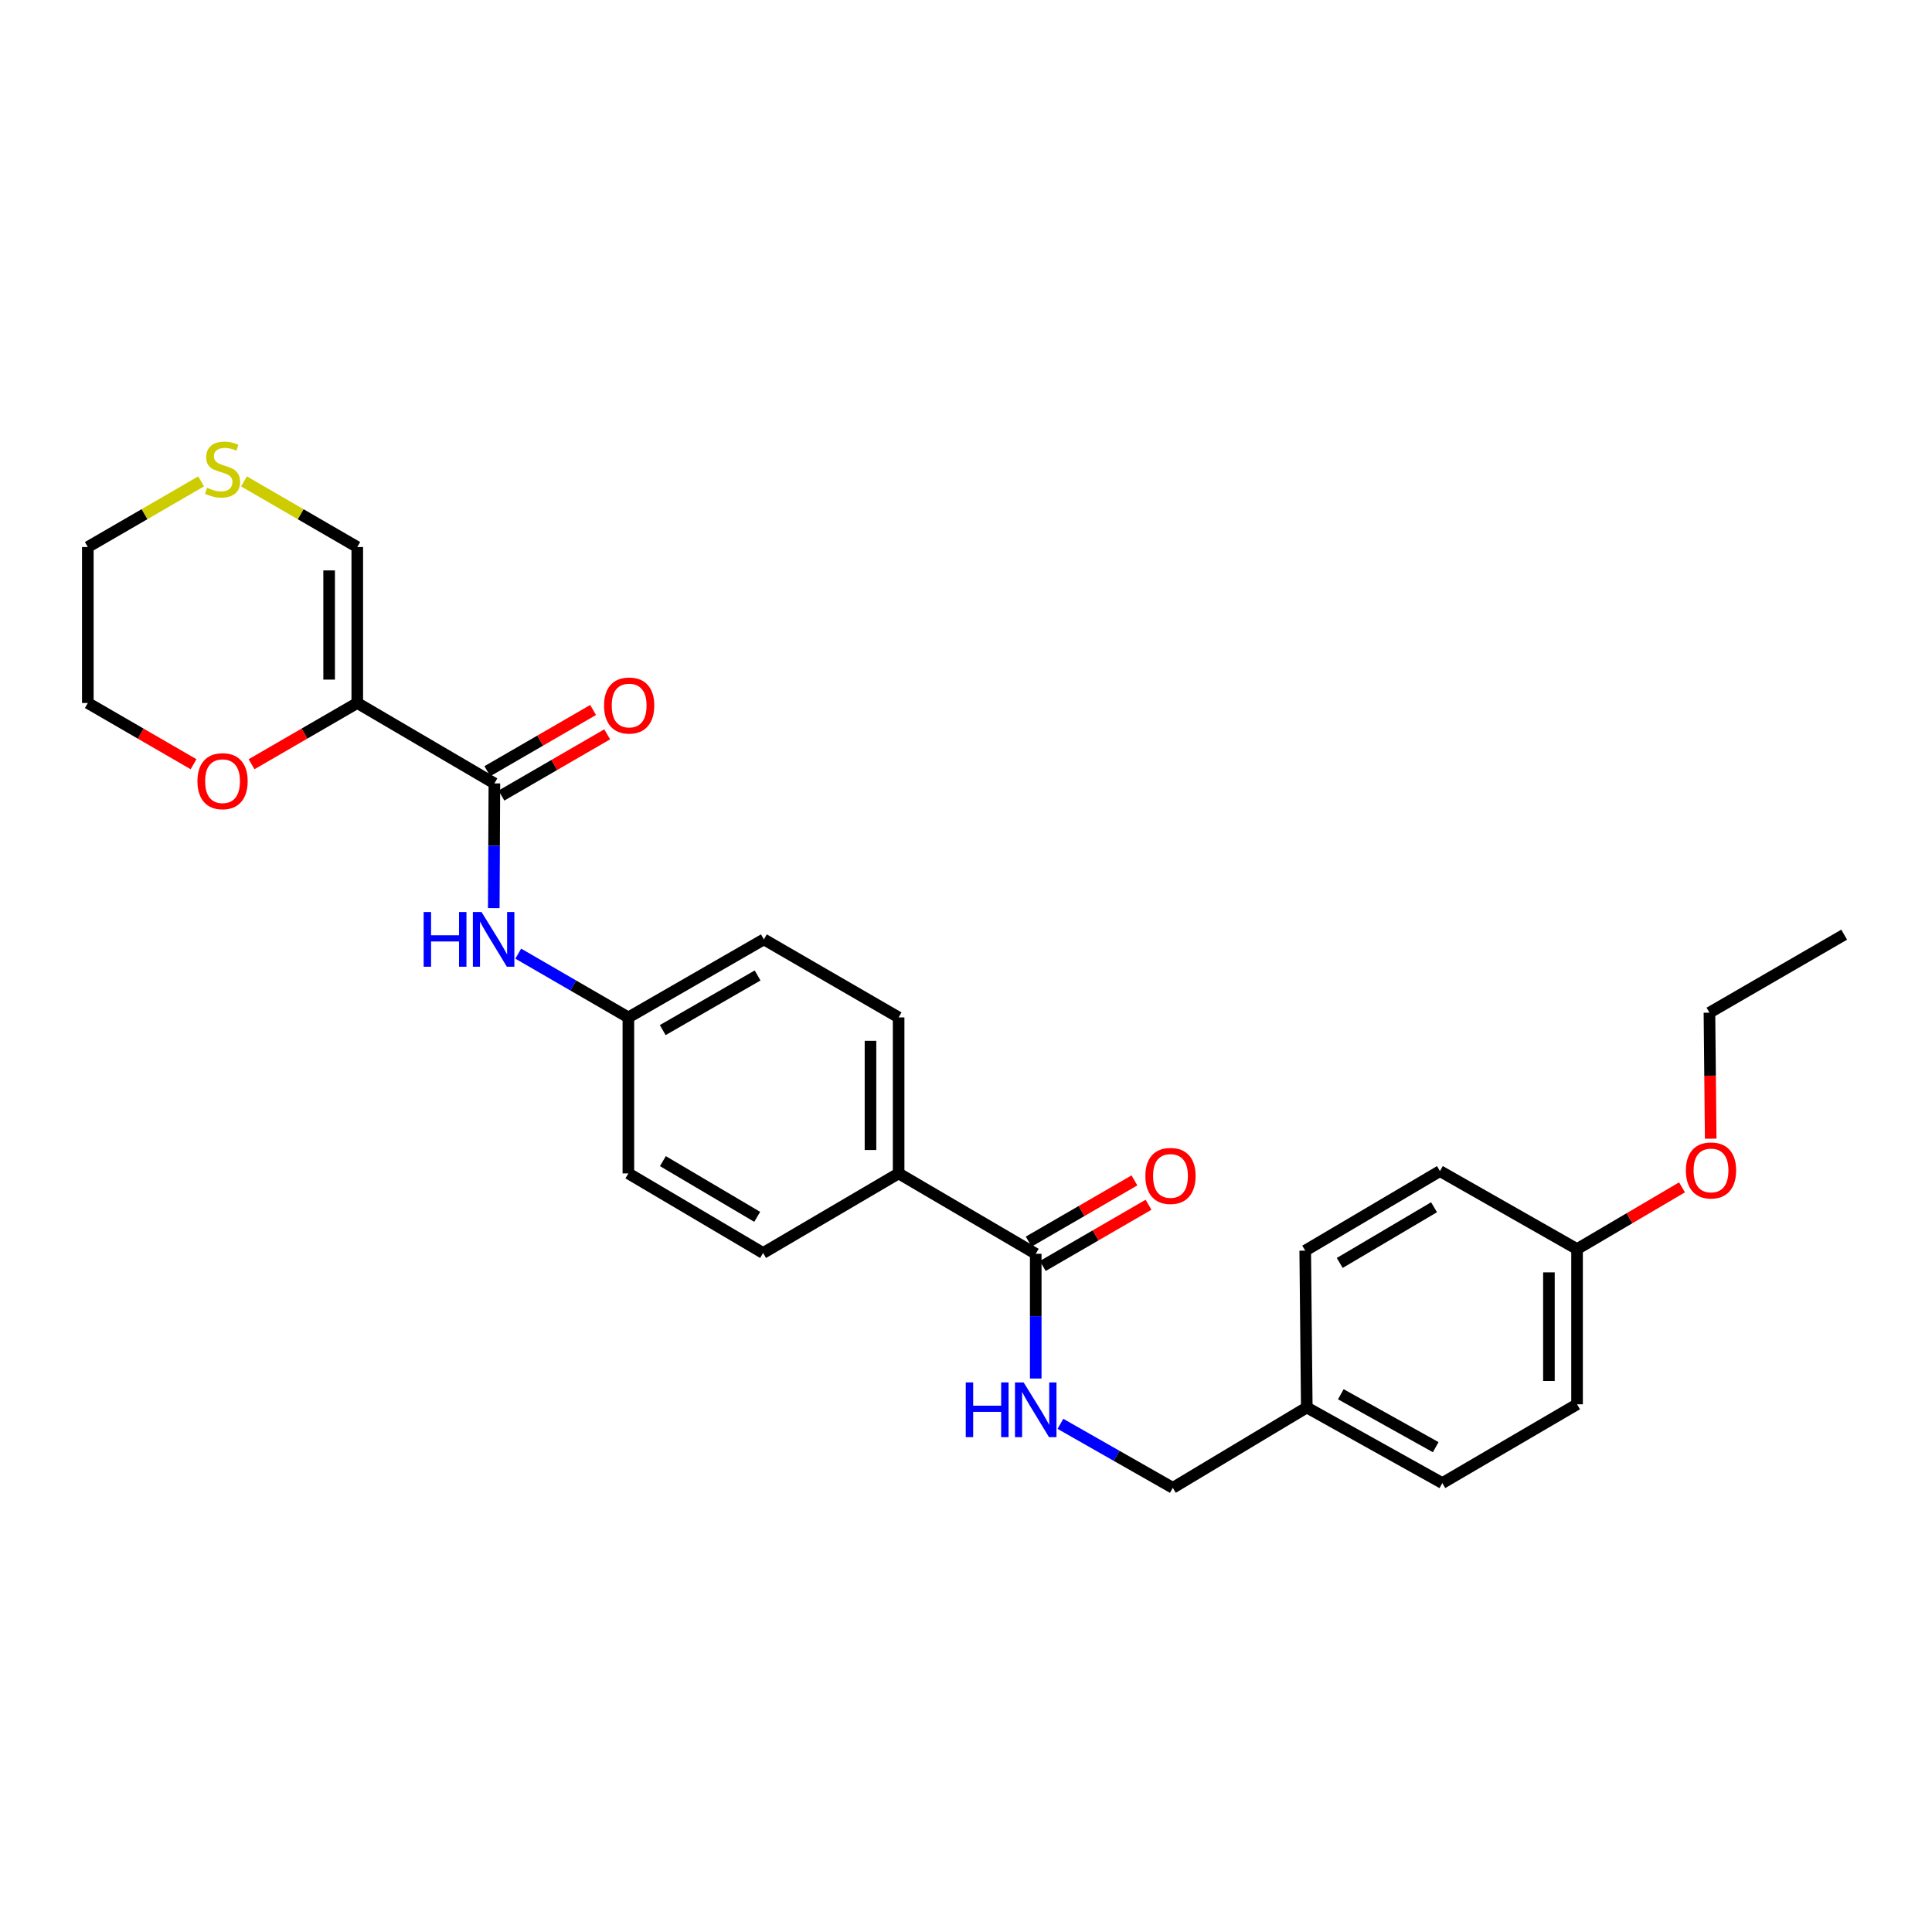<?xml version='1.0' encoding='iso-8859-1'?>
<svg version='1.1' baseProfile='full'
              xmlns='http://www.w3.org/2000/svg'
                      xmlns:rdkit='http://www.rdkit.org/xml'
                      xmlns:xlink='http://www.w3.org/1999/xlink'
                  xml:space='preserve'
width='1000px' height='1000px' viewBox='0 0 1000 1000'>
<!-- END OF HEADER -->
<rect style='opacity:1.0;fill:#FFFFFF;stroke:none' width='1000' height='1000' x='0' y='0'> </rect>
<path class='bond-0' d='M 184.924,363.874 L 255.893,405.479' style='fill:none;fill-rule:evenodd;stroke:#000000;stroke-width:6px;stroke-linecap:butt;stroke-linejoin:miter;stroke-opacity:1' />
<path class='bond-4' d='M 184.924,363.874 L 184.924,283.139' style='fill:none;fill-rule:evenodd;stroke:#000000;stroke-width:6px;stroke-linecap:butt;stroke-linejoin:miter;stroke-opacity:1' />
<path class='bond-4' d='M 170.36,351.763 L 170.36,295.249' style='fill:none;fill-rule:evenodd;stroke:#000000;stroke-width:6px;stroke-linecap:butt;stroke-linejoin:miter;stroke-opacity:1' />
<path class='bond-5' d='M 184.924,363.874 L 157.566,379.718' style='fill:none;fill-rule:evenodd;stroke:#000000;stroke-width:6px;stroke-linecap:butt;stroke-linejoin:miter;stroke-opacity:1' />
<path class='bond-5' d='M 157.566,379.718 L 130.208,395.562' style='fill:none;fill-rule:evenodd;stroke:#FF0000;stroke-width:6px;stroke-linecap:butt;stroke-linejoin:miter;stroke-opacity:1' />
<path class='bond-2' d='M 255.893,405.479 L 255.735,437.761' style='fill:none;fill-rule:evenodd;stroke:#000000;stroke-width:6px;stroke-linecap:butt;stroke-linejoin:miter;stroke-opacity:1' />
<path class='bond-2' d='M 255.735,437.761 L 255.576,470.044' style='fill:none;fill-rule:evenodd;stroke:#0000FF;stroke-width:6px;stroke-linecap:butt;stroke-linejoin:miter;stroke-opacity:1' />
<path class='bond-8' d='M 259.542,411.781 L 286.912,395.936' style='fill:none;fill-rule:evenodd;stroke:#000000;stroke-width:6px;stroke-linecap:butt;stroke-linejoin:miter;stroke-opacity:1' />
<path class='bond-8' d='M 286.912,395.936 L 314.282,380.09' style='fill:none;fill-rule:evenodd;stroke:#FF0000;stroke-width:6px;stroke-linecap:butt;stroke-linejoin:miter;stroke-opacity:1' />
<path class='bond-8' d='M 252.245,399.177 L 279.615,383.331' style='fill:none;fill-rule:evenodd;stroke:#000000;stroke-width:6px;stroke-linecap:butt;stroke-linejoin:miter;stroke-opacity:1' />
<path class='bond-8' d='M 279.615,383.331 L 306.985,367.486' style='fill:none;fill-rule:evenodd;stroke:#FF0000;stroke-width:6px;stroke-linecap:butt;stroke-linejoin:miter;stroke-opacity:1' />
<path class='bond-1' d='M 536.095,648.963 L 465.126,607.357' style='fill:none;fill-rule:evenodd;stroke:#000000;stroke-width:6px;stroke-linecap:butt;stroke-linejoin:miter;stroke-opacity:1' />
<path class='bond-3' d='M 536.095,648.963 L 536.095,681.241' style='fill:none;fill-rule:evenodd;stroke:#000000;stroke-width:6px;stroke-linecap:butt;stroke-linejoin:miter;stroke-opacity:1' />
<path class='bond-3' d='M 536.095,681.241 L 536.095,713.519' style='fill:none;fill-rule:evenodd;stroke:#0000FF;stroke-width:6px;stroke-linecap:butt;stroke-linejoin:miter;stroke-opacity:1' />
<path class='bond-9' d='M 539.744,655.265 L 567.11,639.42' style='fill:none;fill-rule:evenodd;stroke:#000000;stroke-width:6px;stroke-linecap:butt;stroke-linejoin:miter;stroke-opacity:1' />
<path class='bond-9' d='M 567.11,639.42 L 594.476,623.575' style='fill:none;fill-rule:evenodd;stroke:#FF0000;stroke-width:6px;stroke-linecap:butt;stroke-linejoin:miter;stroke-opacity:1' />
<path class='bond-9' d='M 532.446,642.661 L 559.813,626.816' style='fill:none;fill-rule:evenodd;stroke:#000000;stroke-width:6px;stroke-linecap:butt;stroke-linejoin:miter;stroke-opacity:1' />
<path class='bond-9' d='M 559.813,626.816 L 587.179,610.971' style='fill:none;fill-rule:evenodd;stroke:#FF0000;stroke-width:6px;stroke-linecap:butt;stroke-linejoin:miter;stroke-opacity:1' />
<path class='bond-10' d='M 268.252,493.609 L 296.748,510.111' style='fill:none;fill-rule:evenodd;stroke:#0000FF;stroke-width:6px;stroke-linecap:butt;stroke-linejoin:miter;stroke-opacity:1' />
<path class='bond-10' d='M 296.748,510.111 L 325.244,526.614' style='fill:none;fill-rule:evenodd;stroke:#000000;stroke-width:6px;stroke-linecap:butt;stroke-linejoin:miter;stroke-opacity:1' />
<path class='bond-13' d='M 548.877,736.975 L 577.962,753.537' style='fill:none;fill-rule:evenodd;stroke:#0000FF;stroke-width:6px;stroke-linecap:butt;stroke-linejoin:miter;stroke-opacity:1' />
<path class='bond-13' d='M 577.962,753.537 L 607.048,770.098' style='fill:none;fill-rule:evenodd;stroke:#000000;stroke-width:6px;stroke-linecap:butt;stroke-linejoin:miter;stroke-opacity:1' />
<path class='bond-7' d='M 184.924,283.139 L 155.606,266.153' style='fill:none;fill-rule:evenodd;stroke:#000000;stroke-width:6px;stroke-linecap:butt;stroke-linejoin:miter;stroke-opacity:1' />
<path class='bond-7' d='M 155.606,266.153 L 126.288,249.167' style='fill:none;fill-rule:evenodd;stroke:#CCCC00;stroke-width:6px;stroke-linecap:butt;stroke-linejoin:miter;stroke-opacity:1' />
<path class='bond-24' d='M 100.179,395.563 L 72.817,379.718' style='fill:none;fill-rule:evenodd;stroke:#FF0000;stroke-width:6px;stroke-linecap:butt;stroke-linejoin:miter;stroke-opacity:1' />
<path class='bond-24' d='M 72.817,379.718 L 45.455,363.874' style='fill:none;fill-rule:evenodd;stroke:#000000;stroke-width:6px;stroke-linecap:butt;stroke-linejoin:miter;stroke-opacity:1' />
<path class='bond-6' d='M 465.126,607.357 L 465.126,526.614' style='fill:none;fill-rule:evenodd;stroke:#000000;stroke-width:6px;stroke-linecap:butt;stroke-linejoin:miter;stroke-opacity:1' />
<path class='bond-6' d='M 450.562,595.246 L 450.562,538.726' style='fill:none;fill-rule:evenodd;stroke:#000000;stroke-width:6px;stroke-linecap:butt;stroke-linejoin:miter;stroke-opacity:1' />
<path class='bond-28' d='M 465.126,607.357 L 394.975,648.55' style='fill:none;fill-rule:evenodd;stroke:#000000;stroke-width:6px;stroke-linecap:butt;stroke-linejoin:miter;stroke-opacity:1' />
<path class='bond-27' d='M 104.099,249.166 L 74.777,266.152' style='fill:none;fill-rule:evenodd;stroke:#CCCC00;stroke-width:6px;stroke-linecap:butt;stroke-linejoin:miter;stroke-opacity:1' />
<path class='bond-27' d='M 74.777,266.152 L 45.455,283.139' style='fill:none;fill-rule:evenodd;stroke:#000000;stroke-width:6px;stroke-linecap:butt;stroke-linejoin:miter;stroke-opacity:1' />
<path class='bond-16' d='M 325.244,526.614 L 325.244,607.357' style='fill:none;fill-rule:evenodd;stroke:#000000;stroke-width:6px;stroke-linecap:butt;stroke-linejoin:miter;stroke-opacity:1' />
<path class='bond-17' d='M 325.244,526.614 L 395.379,486.222' style='fill:none;fill-rule:evenodd;stroke:#000000;stroke-width:6px;stroke-linecap:butt;stroke-linejoin:miter;stroke-opacity:1' />
<path class='bond-17' d='M 343.033,533.176 L 392.128,504.902' style='fill:none;fill-rule:evenodd;stroke:#000000;stroke-width:6px;stroke-linecap:butt;stroke-linejoin:miter;stroke-opacity:1' />
<path class='bond-11' d='M 465.126,526.614 L 395.379,486.222' style='fill:none;fill-rule:evenodd;stroke:#000000;stroke-width:6px;stroke-linecap:butt;stroke-linejoin:miter;stroke-opacity:1' />
<path class='bond-12' d='M 394.975,648.55 L 325.244,607.357' style='fill:none;fill-rule:evenodd;stroke:#000000;stroke-width:6px;stroke-linecap:butt;stroke-linejoin:miter;stroke-opacity:1' />
<path class='bond-12' d='M 391.923,629.831 L 343.111,600.996' style='fill:none;fill-rule:evenodd;stroke:#000000;stroke-width:6px;stroke-linecap:butt;stroke-linejoin:miter;stroke-opacity:1' />
<path class='bond-14' d='M 607.048,770.098 L 676.391,728.508' style='fill:none;fill-rule:evenodd;stroke:#000000;stroke-width:6px;stroke-linecap:butt;stroke-linejoin:miter;stroke-opacity:1' />
<path class='bond-18' d='M 676.391,728.508 L 675.581,647.328' style='fill:none;fill-rule:evenodd;stroke:#000000;stroke-width:6px;stroke-linecap:butt;stroke-linejoin:miter;stroke-opacity:1' />
<path class='bond-19' d='M 676.391,728.508 L 746.55,767.638' style='fill:none;fill-rule:evenodd;stroke:#000000;stroke-width:6px;stroke-linecap:butt;stroke-linejoin:miter;stroke-opacity:1' />
<path class='bond-19' d='M 694.009,721.658 L 743.12,749.049' style='fill:none;fill-rule:evenodd;stroke:#000000;stroke-width:6px;stroke-linecap:butt;stroke-linejoin:miter;stroke-opacity:1' />
<path class='bond-15' d='M 816.281,646.519 L 816.281,726.858' style='fill:none;fill-rule:evenodd;stroke:#000000;stroke-width:6px;stroke-linecap:butt;stroke-linejoin:miter;stroke-opacity:1' />
<path class='bond-15' d='M 801.717,658.57 L 801.717,714.807' style='fill:none;fill-rule:evenodd;stroke:#000000;stroke-width:6px;stroke-linecap:butt;stroke-linejoin:miter;stroke-opacity:1' />
<path class='bond-22' d='M 816.281,646.519 L 843.443,630.544' style='fill:none;fill-rule:evenodd;stroke:#000000;stroke-width:6px;stroke-linecap:butt;stroke-linejoin:miter;stroke-opacity:1' />
<path class='bond-22' d='M 843.443,630.544 L 870.605,614.568' style='fill:none;fill-rule:evenodd;stroke:#FF0000;stroke-width:6px;stroke-linecap:butt;stroke-linejoin:miter;stroke-opacity:1' />
<path class='bond-29' d='M 816.281,646.519 L 745.312,606.152' style='fill:none;fill-rule:evenodd;stroke:#000000;stroke-width:6px;stroke-linecap:butt;stroke-linejoin:miter;stroke-opacity:1' />
<path class='bond-20' d='M 675.581,647.328 L 745.312,606.152' style='fill:none;fill-rule:evenodd;stroke:#000000;stroke-width:6px;stroke-linecap:butt;stroke-linejoin:miter;stroke-opacity:1' />
<path class='bond-20' d='M 693.447,653.693 L 742.258,624.869' style='fill:none;fill-rule:evenodd;stroke:#000000;stroke-width:6px;stroke-linecap:butt;stroke-linejoin:miter;stroke-opacity:1' />
<path class='bond-21' d='M 746.55,767.638 L 816.281,726.858' style='fill:none;fill-rule:evenodd;stroke:#000000;stroke-width:6px;stroke-linecap:butt;stroke-linejoin:miter;stroke-opacity:1' />
<path class='bond-25' d='M 885.453,589.379 L 885.13,556.771' style='fill:none;fill-rule:evenodd;stroke:#FF0000;stroke-width:6px;stroke-linecap:butt;stroke-linejoin:miter;stroke-opacity:1' />
<path class='bond-25' d='M 885.13,556.771 L 884.806,524.162' style='fill:none;fill-rule:evenodd;stroke:#000000;stroke-width:6px;stroke-linecap:butt;stroke-linejoin:miter;stroke-opacity:1' />
<path class='bond-23' d='M 45.455,283.139 L 45.455,363.874' style='fill:none;fill-rule:evenodd;stroke:#000000;stroke-width:6px;stroke-linecap:butt;stroke-linejoin:miter;stroke-opacity:1' />
<path class='bond-26' d='M 884.806,524.162 L 954.545,483.787' style='fill:none;fill-rule:evenodd;stroke:#000000;stroke-width:6px;stroke-linecap:butt;stroke-linejoin:miter;stroke-opacity:1' />
<path  class='atom-3' d='M 219.277 472.062
L 223.117 472.062
L 223.117 484.102
L 237.597 484.102
L 237.597 472.062
L 241.437 472.062
L 241.437 500.382
L 237.597 500.382
L 237.597 487.302
L 223.117 487.302
L 223.117 500.382
L 219.277 500.382
L 219.277 472.062
' fill='#0000FF'/>
<path  class='atom-3' d='M 249.237 472.062
L 258.517 487.062
Q 259.437 488.542, 260.917 491.222
Q 262.397 493.902, 262.477 494.062
L 262.477 472.062
L 266.237 472.062
L 266.237 500.382
L 262.357 500.382
L 252.397 483.982
Q 251.237 482.062, 249.997 479.862
Q 248.797 477.662, 248.437 476.982
L 248.437 500.382
L 244.757 500.382
L 244.757 472.062
L 249.237 472.062
' fill='#0000FF'/>
<path  class='atom-4' d='M 499.875 715.538
L 503.715 715.538
L 503.715 727.578
L 518.195 727.578
L 518.195 715.538
L 522.035 715.538
L 522.035 743.858
L 518.195 743.858
L 518.195 730.778
L 503.715 730.778
L 503.715 743.858
L 499.875 743.858
L 499.875 715.538
' fill='#0000FF'/>
<path  class='atom-4' d='M 529.835 715.538
L 539.115 730.538
Q 540.035 732.018, 541.515 734.698
Q 542.995 737.378, 543.075 737.538
L 543.075 715.538
L 546.835 715.538
L 546.835 743.858
L 542.955 743.858
L 532.995 727.458
Q 531.835 725.538, 530.595 723.338
Q 529.395 721.138, 529.035 720.458
L 529.035 743.858
L 525.355 743.858
L 525.355 715.538
L 529.835 715.538
' fill='#0000FF'/>
<path  class='atom-6' d='M 102.194 404.337
Q 102.194 397.537, 105.554 393.737
Q 108.914 389.937, 115.194 389.937
Q 121.474 389.937, 124.834 393.737
Q 128.194 397.537, 128.194 404.337
Q 128.194 411.217, 124.794 415.137
Q 121.394 419.017, 115.194 419.017
Q 108.954 419.017, 105.554 415.137
Q 102.194 411.257, 102.194 404.337
M 115.194 415.817
Q 119.514 415.817, 121.834 412.937
Q 124.194 410.017, 124.194 404.337
Q 124.194 398.777, 121.834 395.977
Q 119.514 393.137, 115.194 393.137
Q 110.874 393.137, 108.514 395.937
Q 106.194 398.737, 106.194 404.337
Q 106.194 410.057, 108.514 412.937
Q 110.874 415.817, 115.194 415.817
' fill='#FF0000'/>
<path  class='atom-8' d='M 107.194 252.459
Q 107.514 252.579, 108.834 253.139
Q 110.154 253.699, 111.594 254.059
Q 113.074 254.379, 114.514 254.379
Q 117.194 254.379, 118.754 253.099
Q 120.314 251.779, 120.314 249.499
Q 120.314 247.939, 119.514 246.979
Q 118.754 246.019, 117.554 245.499
Q 116.354 244.979, 114.354 244.379
Q 111.834 243.619, 110.314 242.899
Q 108.834 242.179, 107.754 240.659
Q 106.714 239.139, 106.714 236.579
Q 106.714 233.019, 109.114 230.819
Q 111.554 228.619, 116.354 228.619
Q 119.634 228.619, 123.354 230.179
L 122.434 233.259
Q 119.034 231.859, 116.474 231.859
Q 113.714 231.859, 112.194 233.019
Q 110.674 234.139, 110.714 236.099
Q 110.714 237.619, 111.474 238.539
Q 112.274 239.459, 113.394 239.979
Q 114.554 240.499, 116.474 241.099
Q 119.034 241.899, 120.554 242.699
Q 122.074 243.499, 123.154 245.139
Q 124.274 246.739, 124.274 249.499
Q 124.274 253.419, 121.634 255.539
Q 119.034 257.619, 114.674 257.619
Q 112.154 257.619, 110.234 257.059
Q 108.354 256.539, 106.114 255.619
L 107.194 252.459
' fill='#CCCC00'/>
<path  class='atom-9' d='M 312.648 365.175
Q 312.648 358.375, 316.008 354.575
Q 319.368 350.775, 325.648 350.775
Q 331.928 350.775, 335.288 354.575
Q 338.648 358.375, 338.648 365.175
Q 338.648 372.055, 335.248 375.975
Q 331.848 379.855, 325.648 379.855
Q 319.408 379.855, 316.008 375.975
Q 312.648 372.095, 312.648 365.175
M 325.648 376.655
Q 329.968 376.655, 332.288 373.775
Q 334.648 370.855, 334.648 365.175
Q 334.648 359.615, 332.288 356.815
Q 329.968 353.975, 325.648 353.975
Q 321.328 353.975, 318.968 356.775
Q 316.648 359.575, 316.648 365.175
Q 316.648 370.895, 318.968 373.775
Q 321.328 376.655, 325.648 376.655
' fill='#FF0000'/>
<path  class='atom-10' d='M 592.842 608.659
Q 592.842 601.859, 596.202 598.059
Q 599.562 594.259, 605.842 594.259
Q 612.122 594.259, 615.482 598.059
Q 618.842 601.859, 618.842 608.659
Q 618.842 615.539, 615.442 619.459
Q 612.042 623.339, 605.842 623.339
Q 599.602 623.339, 596.202 619.459
Q 592.842 615.579, 592.842 608.659
M 605.842 620.139
Q 610.162 620.139, 612.482 617.259
Q 614.842 614.339, 614.842 608.659
Q 614.842 603.099, 612.482 600.299
Q 610.162 597.459, 605.842 597.459
Q 601.522 597.459, 599.162 600.259
Q 596.842 603.059, 596.842 608.659
Q 596.842 614.379, 599.162 617.259
Q 601.522 620.139, 605.842 620.139
' fill='#FF0000'/>
<path  class='atom-23' d='M 872.616 605.819
Q 872.616 599.019, 875.976 595.219
Q 879.336 591.419, 885.616 591.419
Q 891.896 591.419, 895.256 595.219
Q 898.616 599.019, 898.616 605.819
Q 898.616 612.699, 895.216 616.619
Q 891.816 620.499, 885.616 620.499
Q 879.376 620.499, 875.976 616.619
Q 872.616 612.739, 872.616 605.819
M 885.616 617.299
Q 889.936 617.299, 892.256 614.419
Q 894.616 611.499, 894.616 605.819
Q 894.616 600.259, 892.256 597.459
Q 889.936 594.619, 885.616 594.619
Q 881.296 594.619, 878.936 597.419
Q 876.616 600.219, 876.616 605.819
Q 876.616 611.539, 878.936 614.419
Q 881.296 617.299, 885.616 617.299
' fill='#FF0000'/>
</svg>
